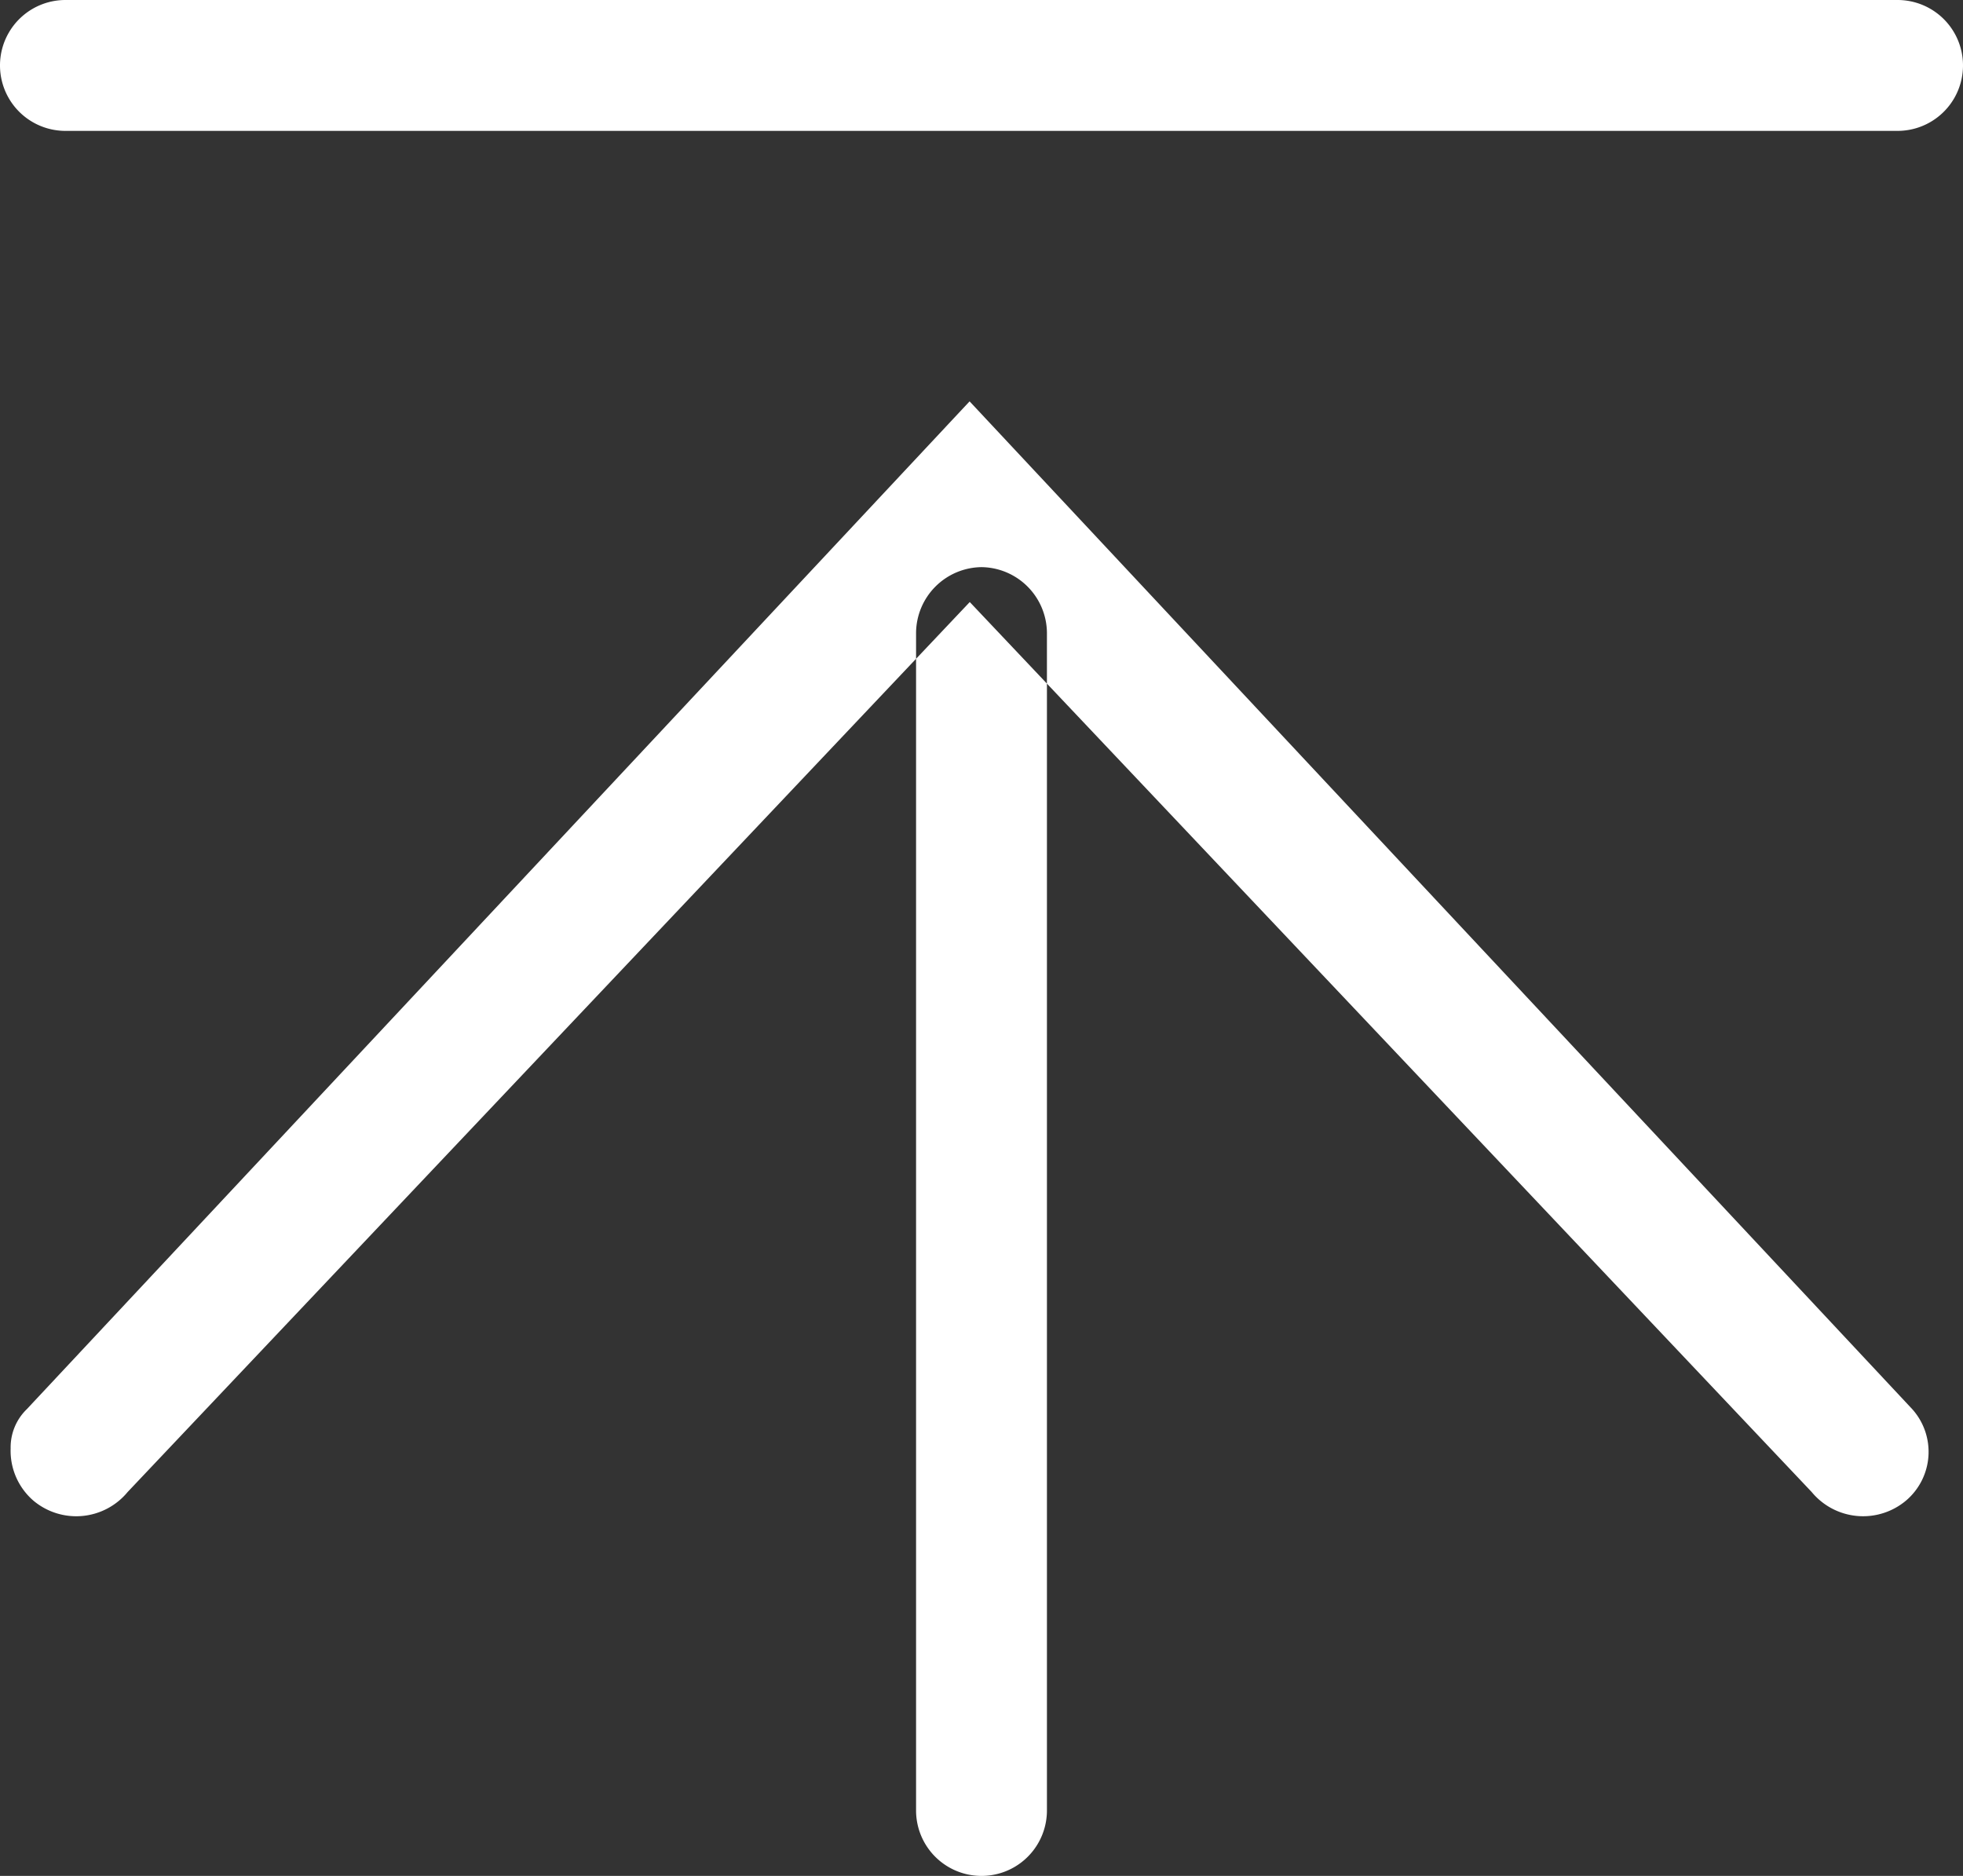 <svg xmlns="http://www.w3.org/2000/svg" width="45" height="43" viewBox="0 0 45 43">
  <rect x="0" y="0" width="45" height="43" fill="#333333" stroke="none"/>
  <defs>
    <style>
      .cls-1 {
        fill: #fff;
        fill-rule: evenodd;
      }
    </style>
  </defs>
  <path id="ico_pagetop.svg" class="cls-1" d="M375.5,11359a1.519,1.519,0,0,1,1.5,1.5v27a1.5,1.5,0,0,1-3,0v-27A1.519,1.519,0,0,1,375.5,11359Zm-21-13h42a1.5,1.5,0,0,1,0,3h-42A1.5,1.5,0,0,1,354.5,11346Zm-1.256,33.2a1.51,1.51,0,0,0,.524,1.2,1.527,1.527,0,0,0,2.158-.2l19.305-20.4,19.3,20.4a1.529,1.529,0,0,0,2.159.2,1.466,1.466,0,0,0,.146-2.1l-21.609-23.1-21.611,23.1A1.217,1.217,0,0,0,353.244,11379.2Z" transform="translate(-353 -11346)"/>
</svg>
